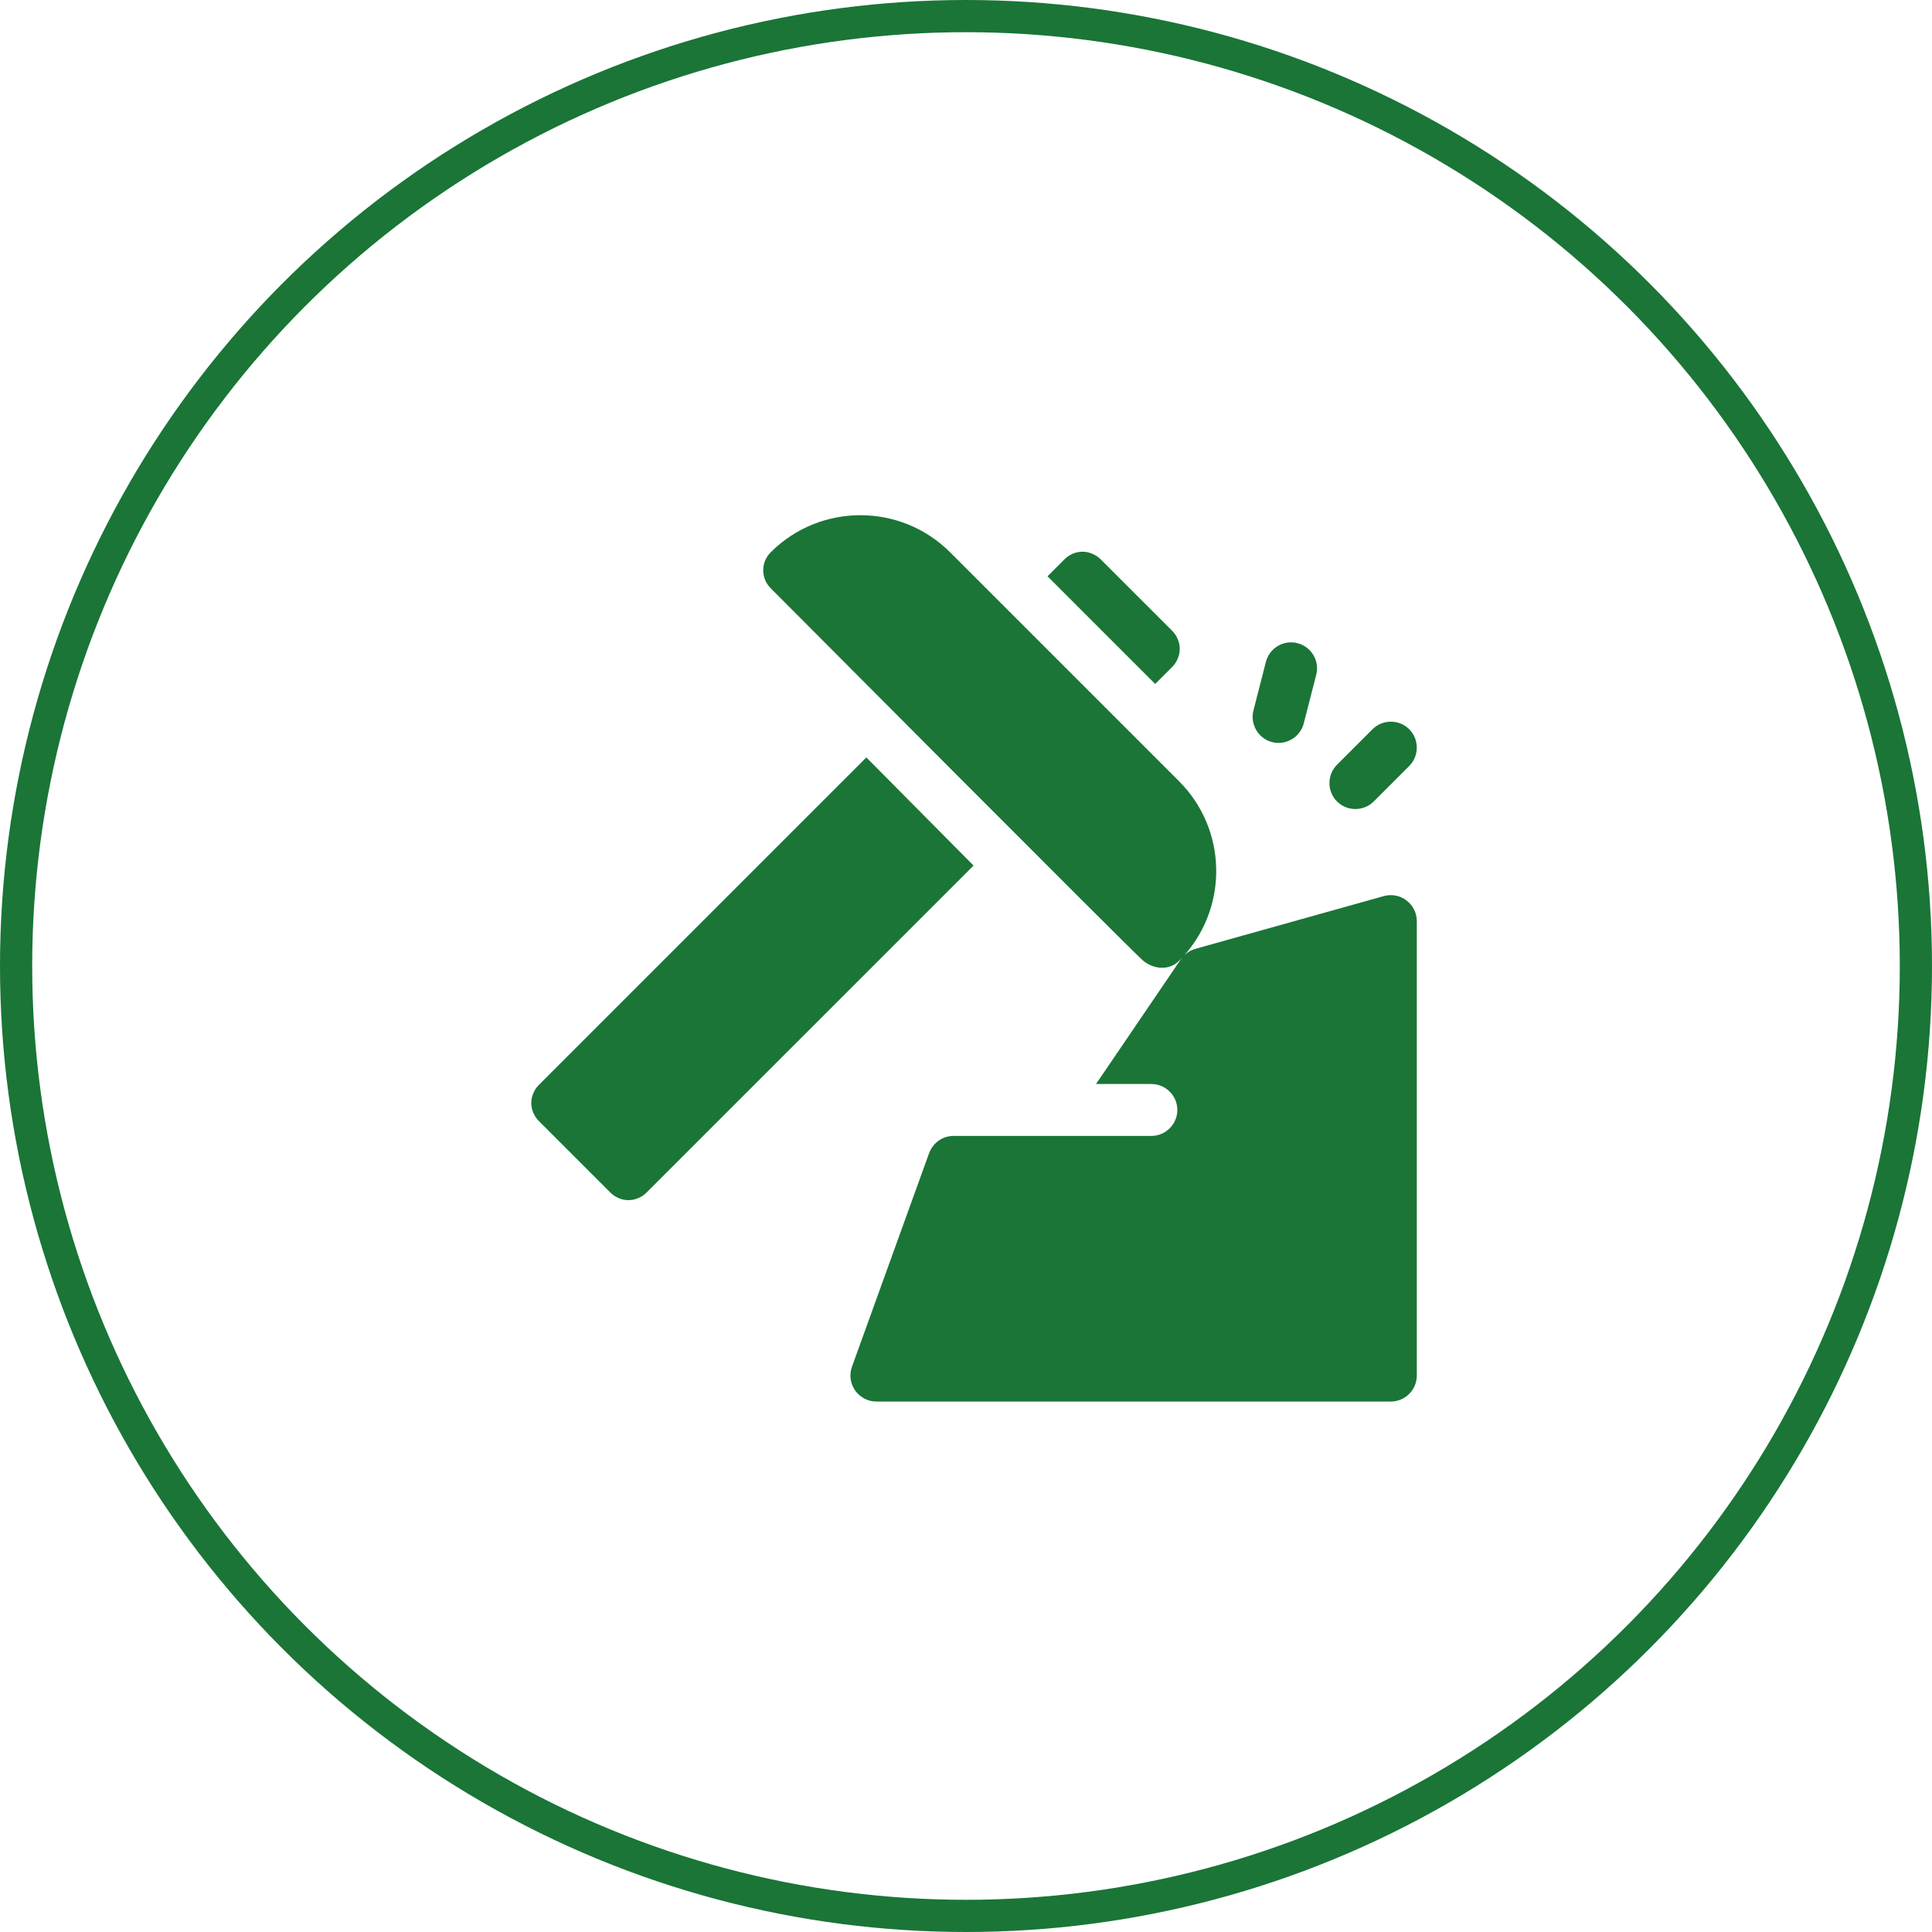 <svg xmlns="http://www.w3.org/2000/svg" width="120" height="120" viewBox="0 0 120 120" fill="none"><path d="M85.946 55.659L74.246 58.935C73.992 59.006 73.761 59.139 73.572 59.319C76.305 56.227 76.195 51.487 73.238 48.53L59.014 34.306C55.94 31.232 50.941 31.232 47.867 34.306C47.251 34.921 47.251 35.919 47.867 36.535C47.867 36.535 70.464 59.237 71.009 59.676C71.665 60.204 72.609 60.305 73.238 59.676C73.298 59.616 73.355 59.553 73.413 59.492C73.39 59.521 73.367 59.551 73.346 59.582L68.077 67.329H71.514C72.399 67.329 73.127 68.056 73.127 68.941C73.127 69.826 72.399 70.554 71.514 70.554C67.399 70.554 63.283 70.554 59.167 70.554C59.01 70.561 58.724 70.595 58.425 70.768C57.948 71.043 57.762 71.481 57.709 71.622C56.112 76.043 54.516 80.464 52.919 84.885C52.537 85.94 53.319 87.053 54.441 87.053H86.382C87.276 87.053 88 86.328 88 85.435V57.217C88 56.146 86.978 55.37 85.946 55.659Z" fill="#1A7537"></path><path d="M85.325 49.781L87.53 47.576C88.156 46.95 88.156 45.92 87.53 45.295C86.904 44.669 85.875 44.669 85.249 45.295L83.044 47.5C82.418 48.125 82.418 49.155 83.044 49.781C83.67 50.406 84.699 50.406 85.325 49.781Z" fill="#1A7537"></path><path d="M79.015 46.094C79.872 46.314 80.758 45.79 80.978 44.933L81.753 41.912C81.974 41.049 81.454 40.17 80.591 39.949C79.729 39.728 78.849 40.248 78.628 41.111L77.853 44.131C77.633 44.988 78.158 45.874 79.015 46.094Z" fill="#1A7537"></path><path d="M60.456 53.748L53.81 47.045C47.028 53.828 40.245 60.611 33.462 67.393C33.388 67.467 32.998 67.872 33 68.514C33.002 69.148 33.387 69.548 33.462 69.623L37.92 74.081C37.995 74.155 38.397 74.543 39.034 74.543C39.673 74.543 40.075 74.155 40.149 74.081L60.469 53.762C60.465 53.758 60.461 53.753 60.456 53.748Z" fill="#1A7537"></path><path d="M71.75 42.481L71.751 42.482L72.814 41.419C72.888 41.344 73.275 40.941 73.275 40.303C73.275 39.666 72.888 39.263 72.814 39.188C71.328 37.703 69.841 36.217 68.355 34.73C68.283 34.66 67.841 34.238 67.165 34.27C66.583 34.298 66.214 34.643 66.126 34.73L65.063 35.794L68.407 39.138L71.75 42.481Z" fill="#1A7537"></path><circle cx="60" cy="60" r="59" stroke="#1A7537" stroke-width="2"></circle></svg>
